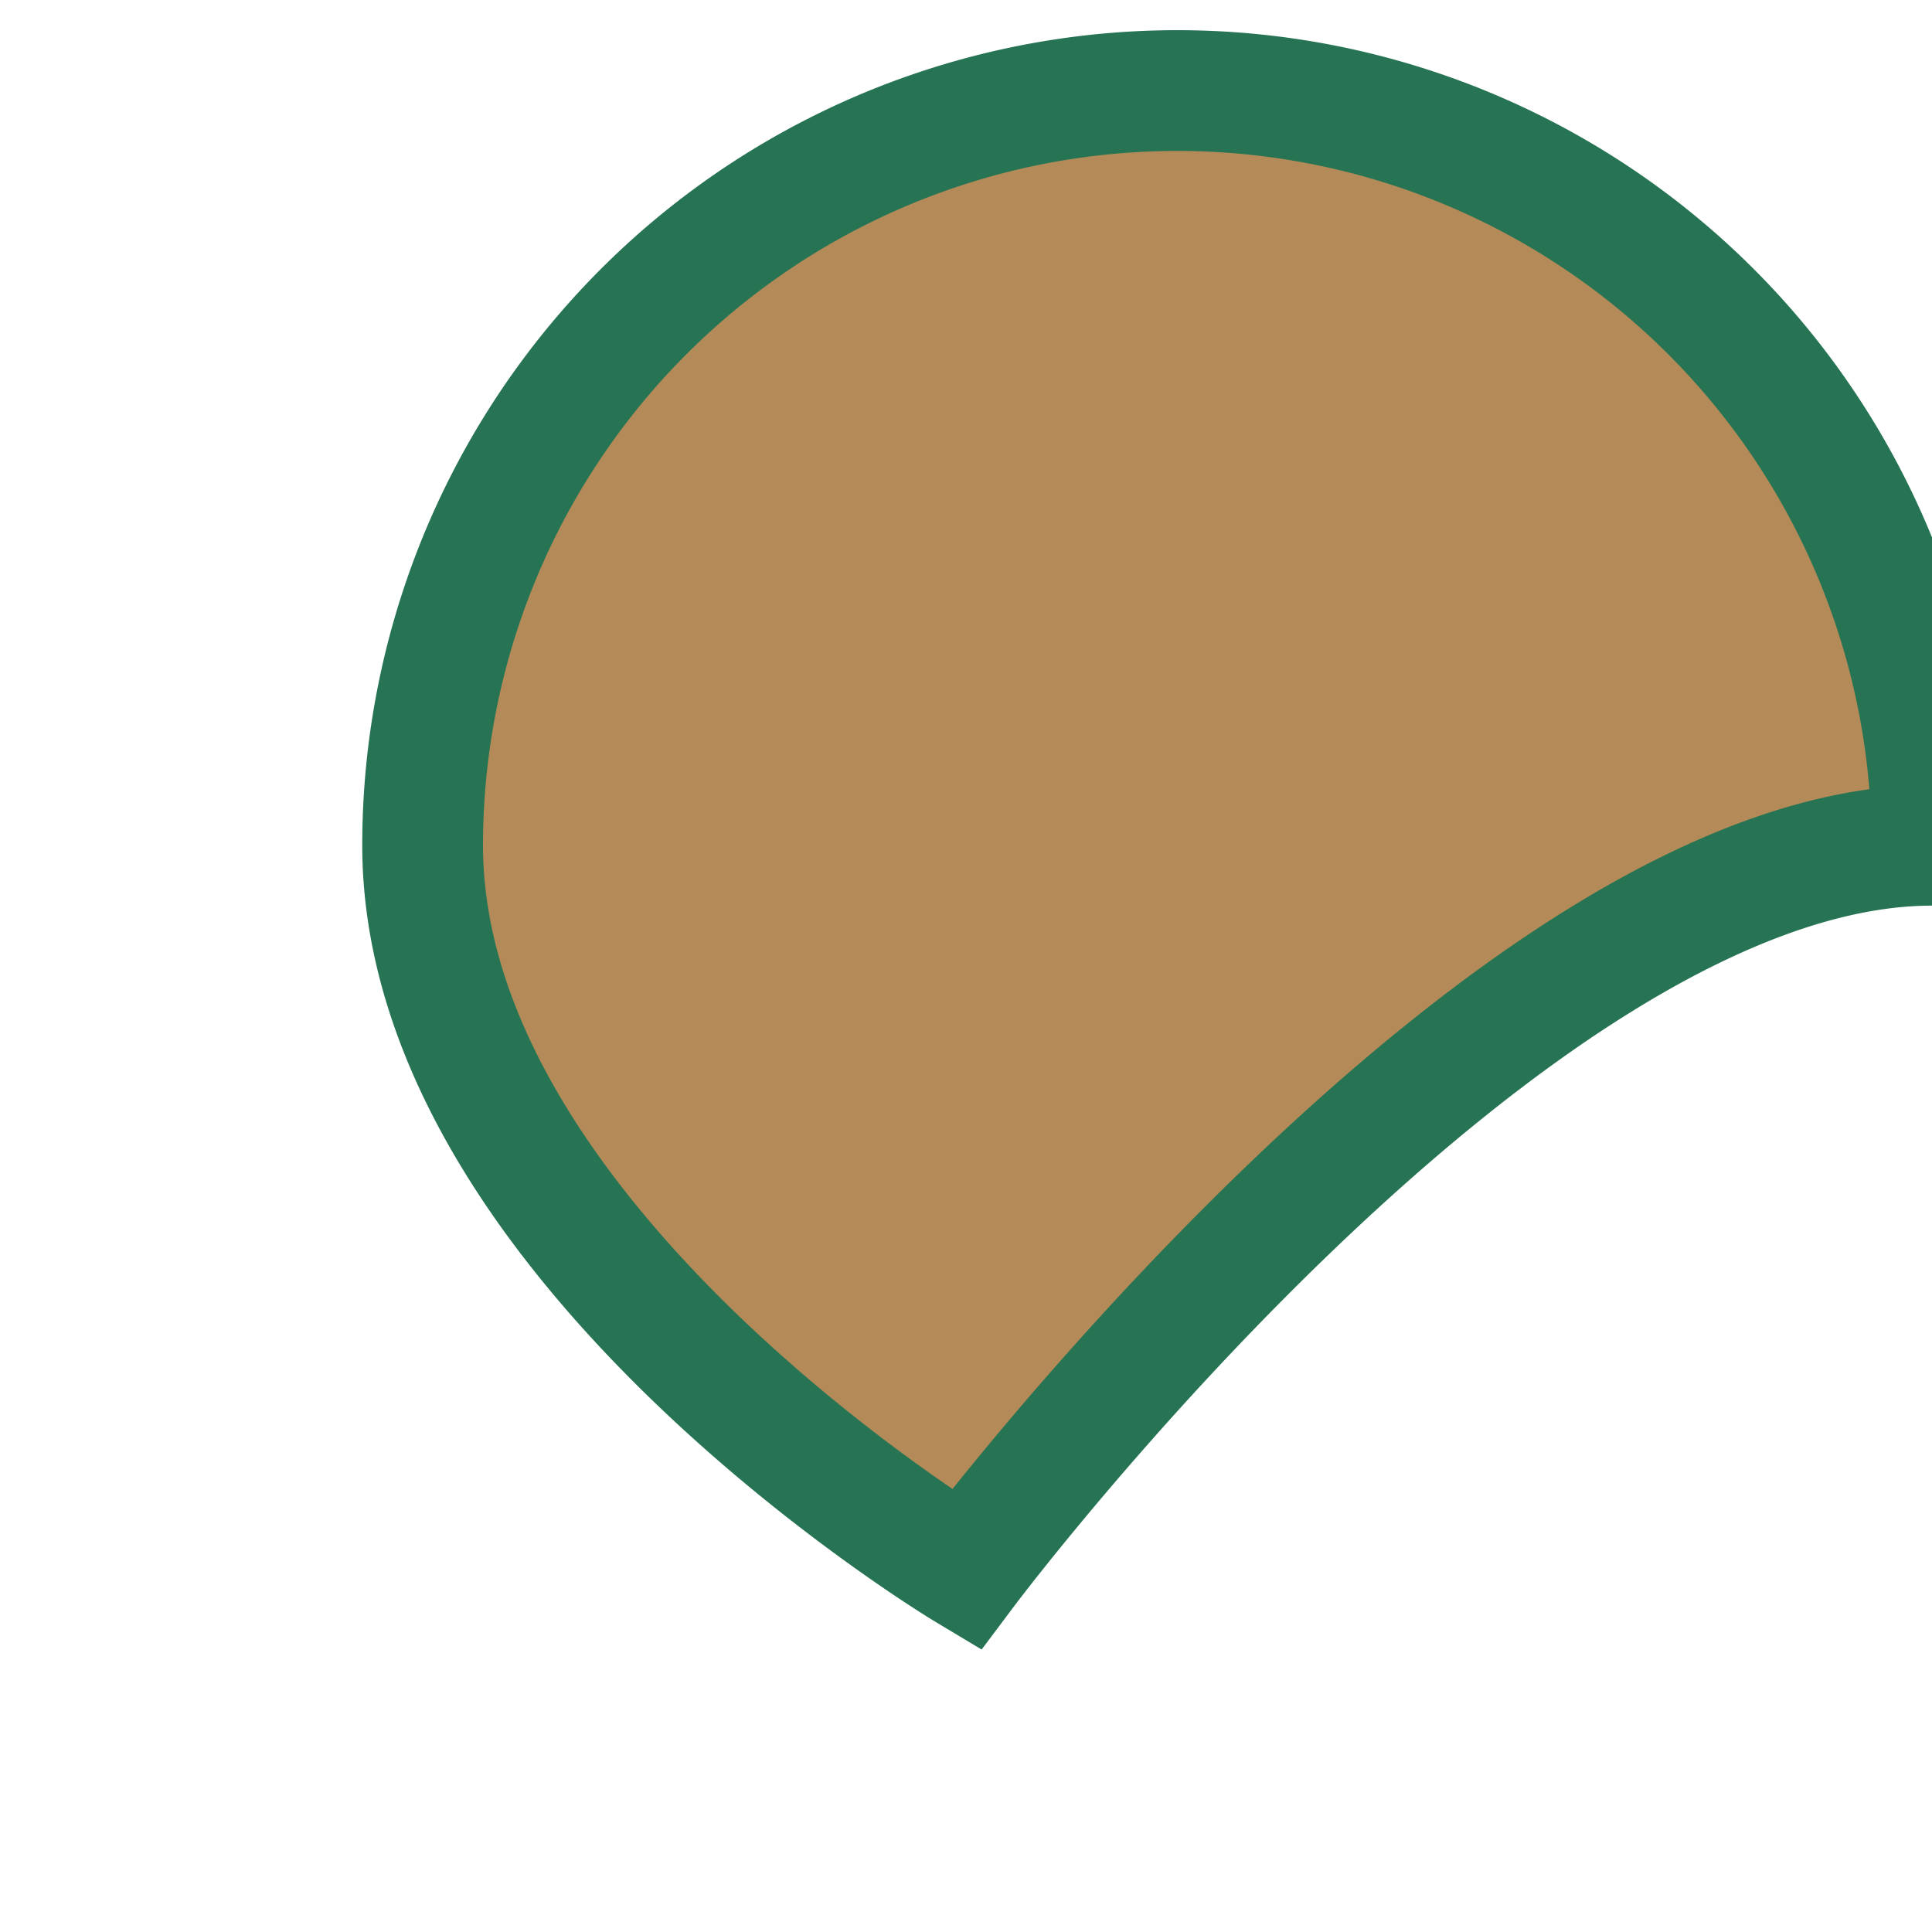 <?xml version="1.0" encoding="UTF-8"?>
<svg xmlns="http://www.w3.org/2000/svg" width="32" height="32" viewBox="0 0 32 32"><path d="M16 26s-9-5.4-9-12A7 7 0 0132 14C25 14 16 26 16 26z" fill="#B38A58" stroke="#267453" stroke-width="2"/></svg>